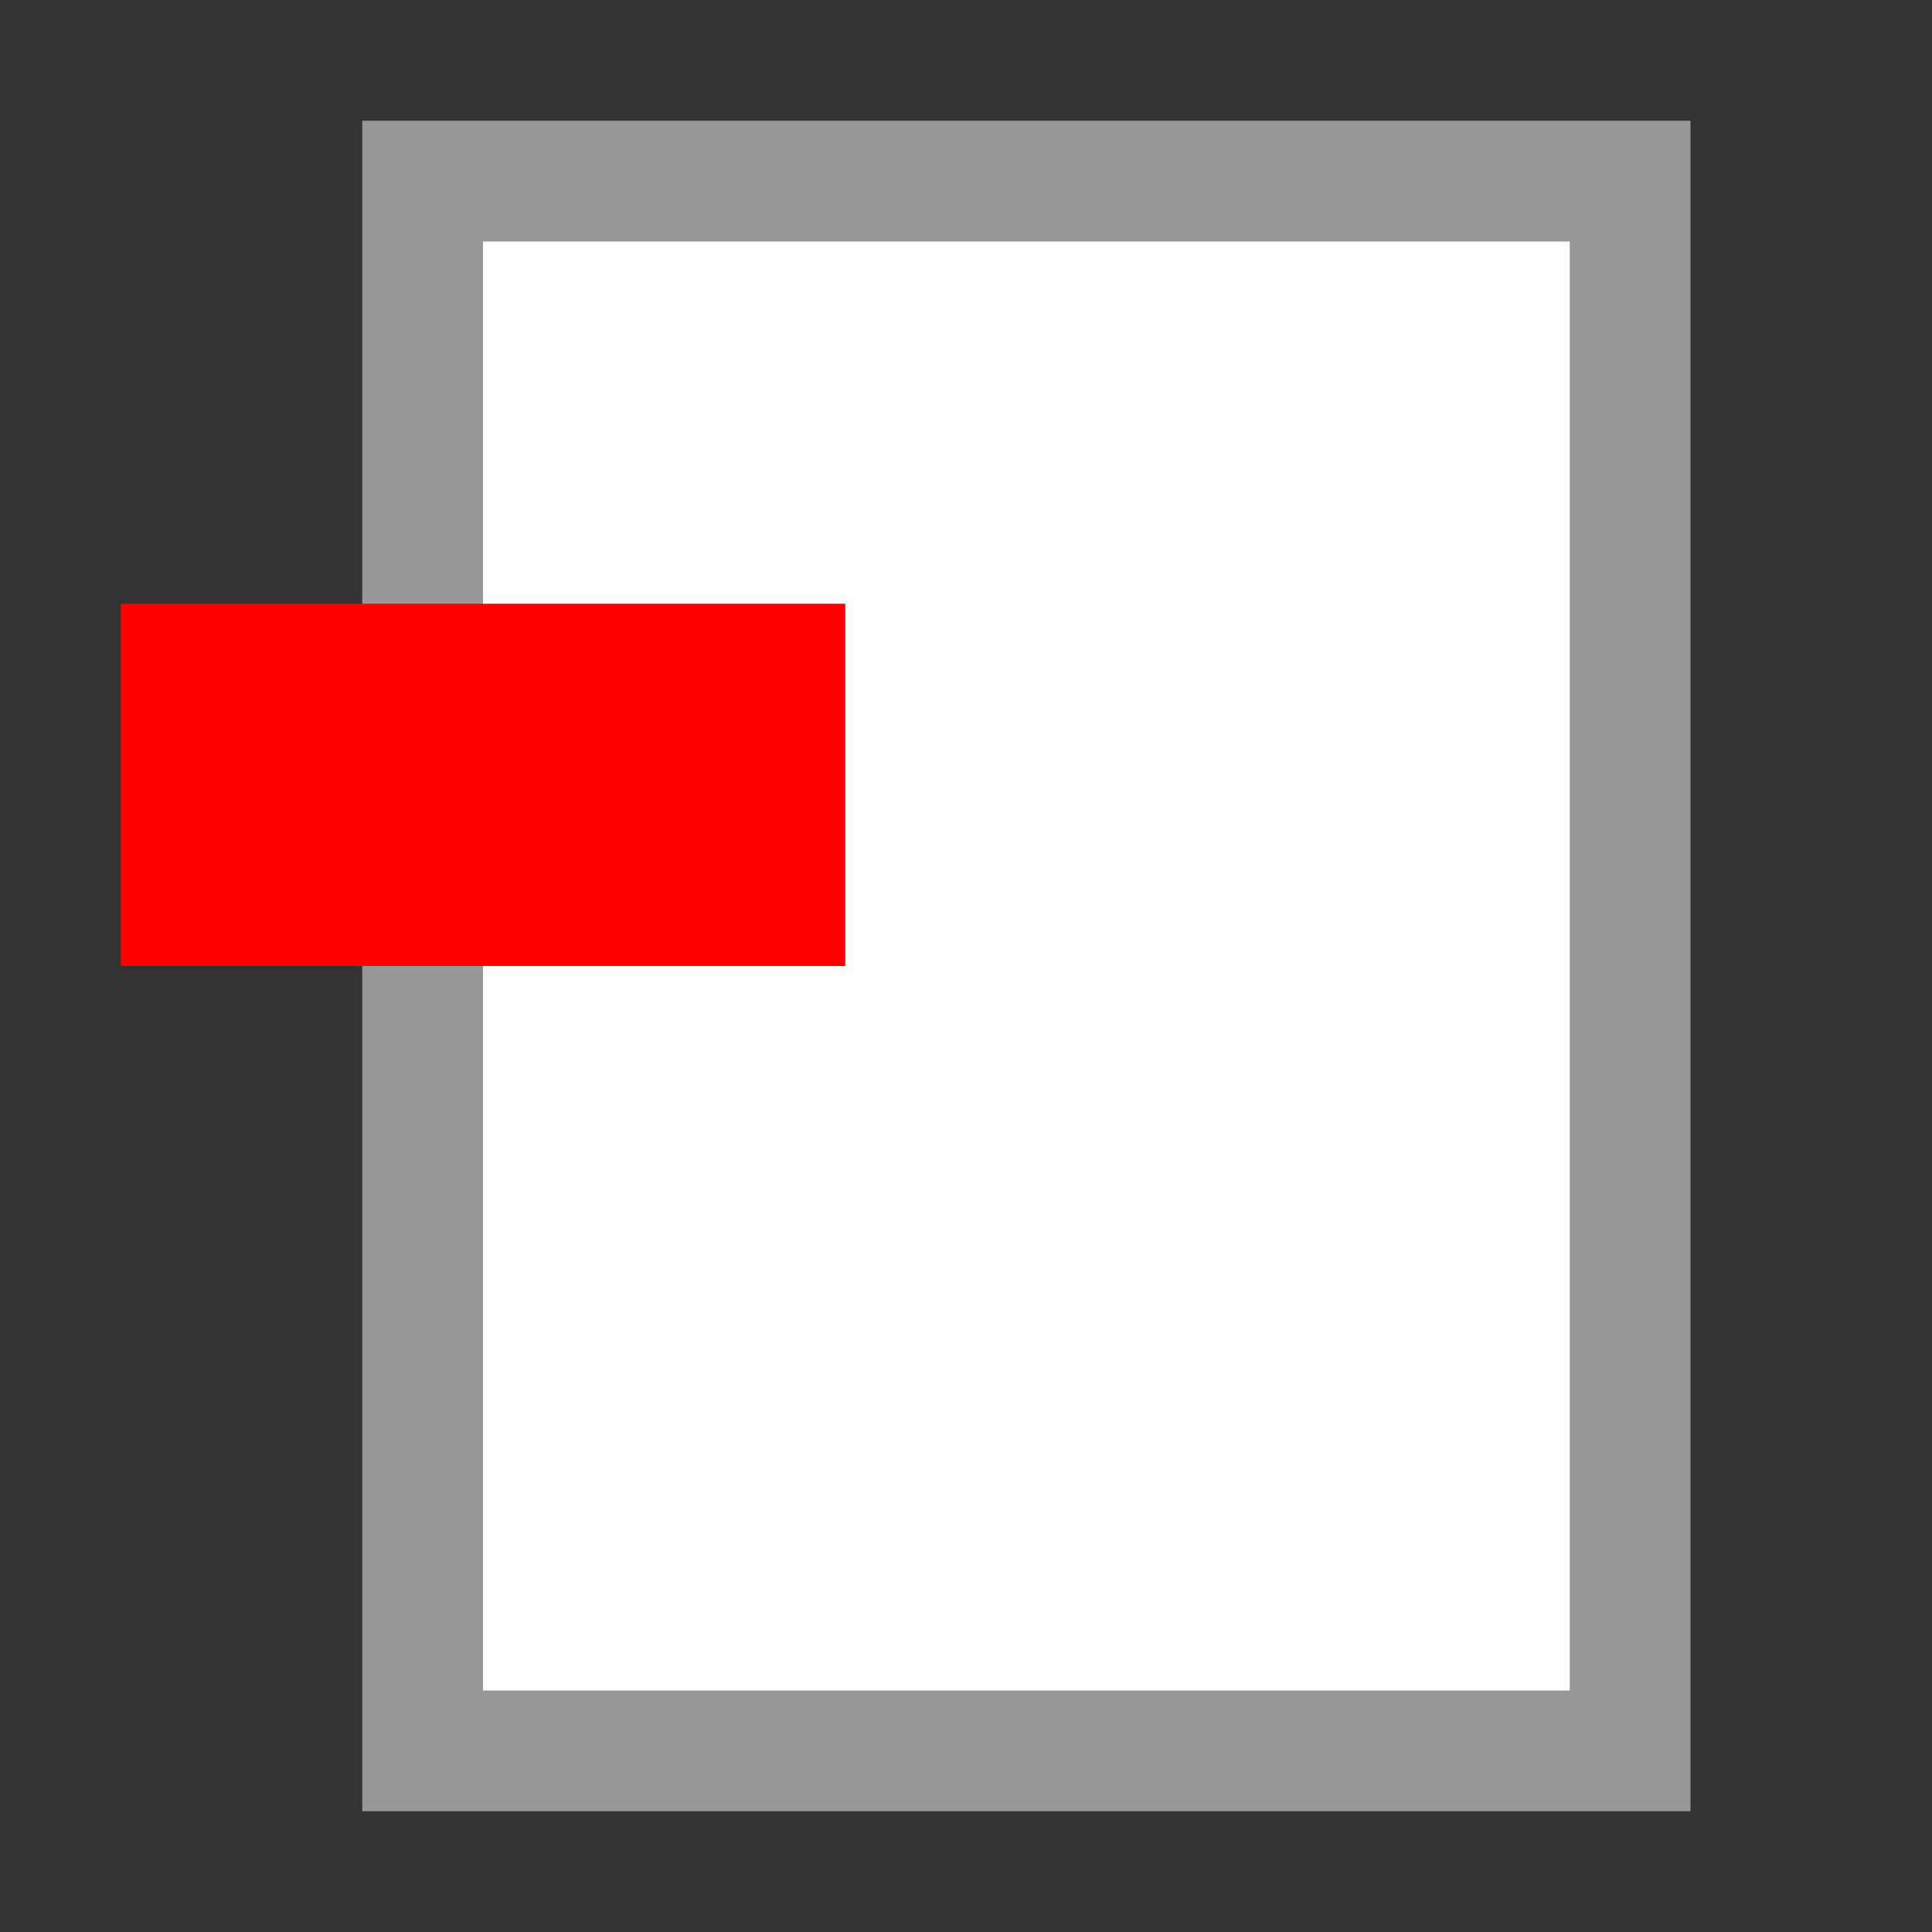 <?xml version="1.0" encoding="UTF-8"?><svg width="16px" height="16px" viewBox="0 0 16 16" version="1.1" xmlns="http://www.w3.org/2000/svg" xmlns:xlink="http://www.w3.org/1999/xlink"><rect x="0" y="0" width="16" height="16" fill="#333333" stroke="none"/><title>基本パーツ/Icons/16/Pdf</title><g stroke="none" stroke-width="1" fill="none" fill-rule="evenodd"><path stroke="#979797" fill="#FFF" d="M3.5 1.5h10v13h-10z"/><path fill="#F00" d="M1 5h6v3H1z"/></g></svg>